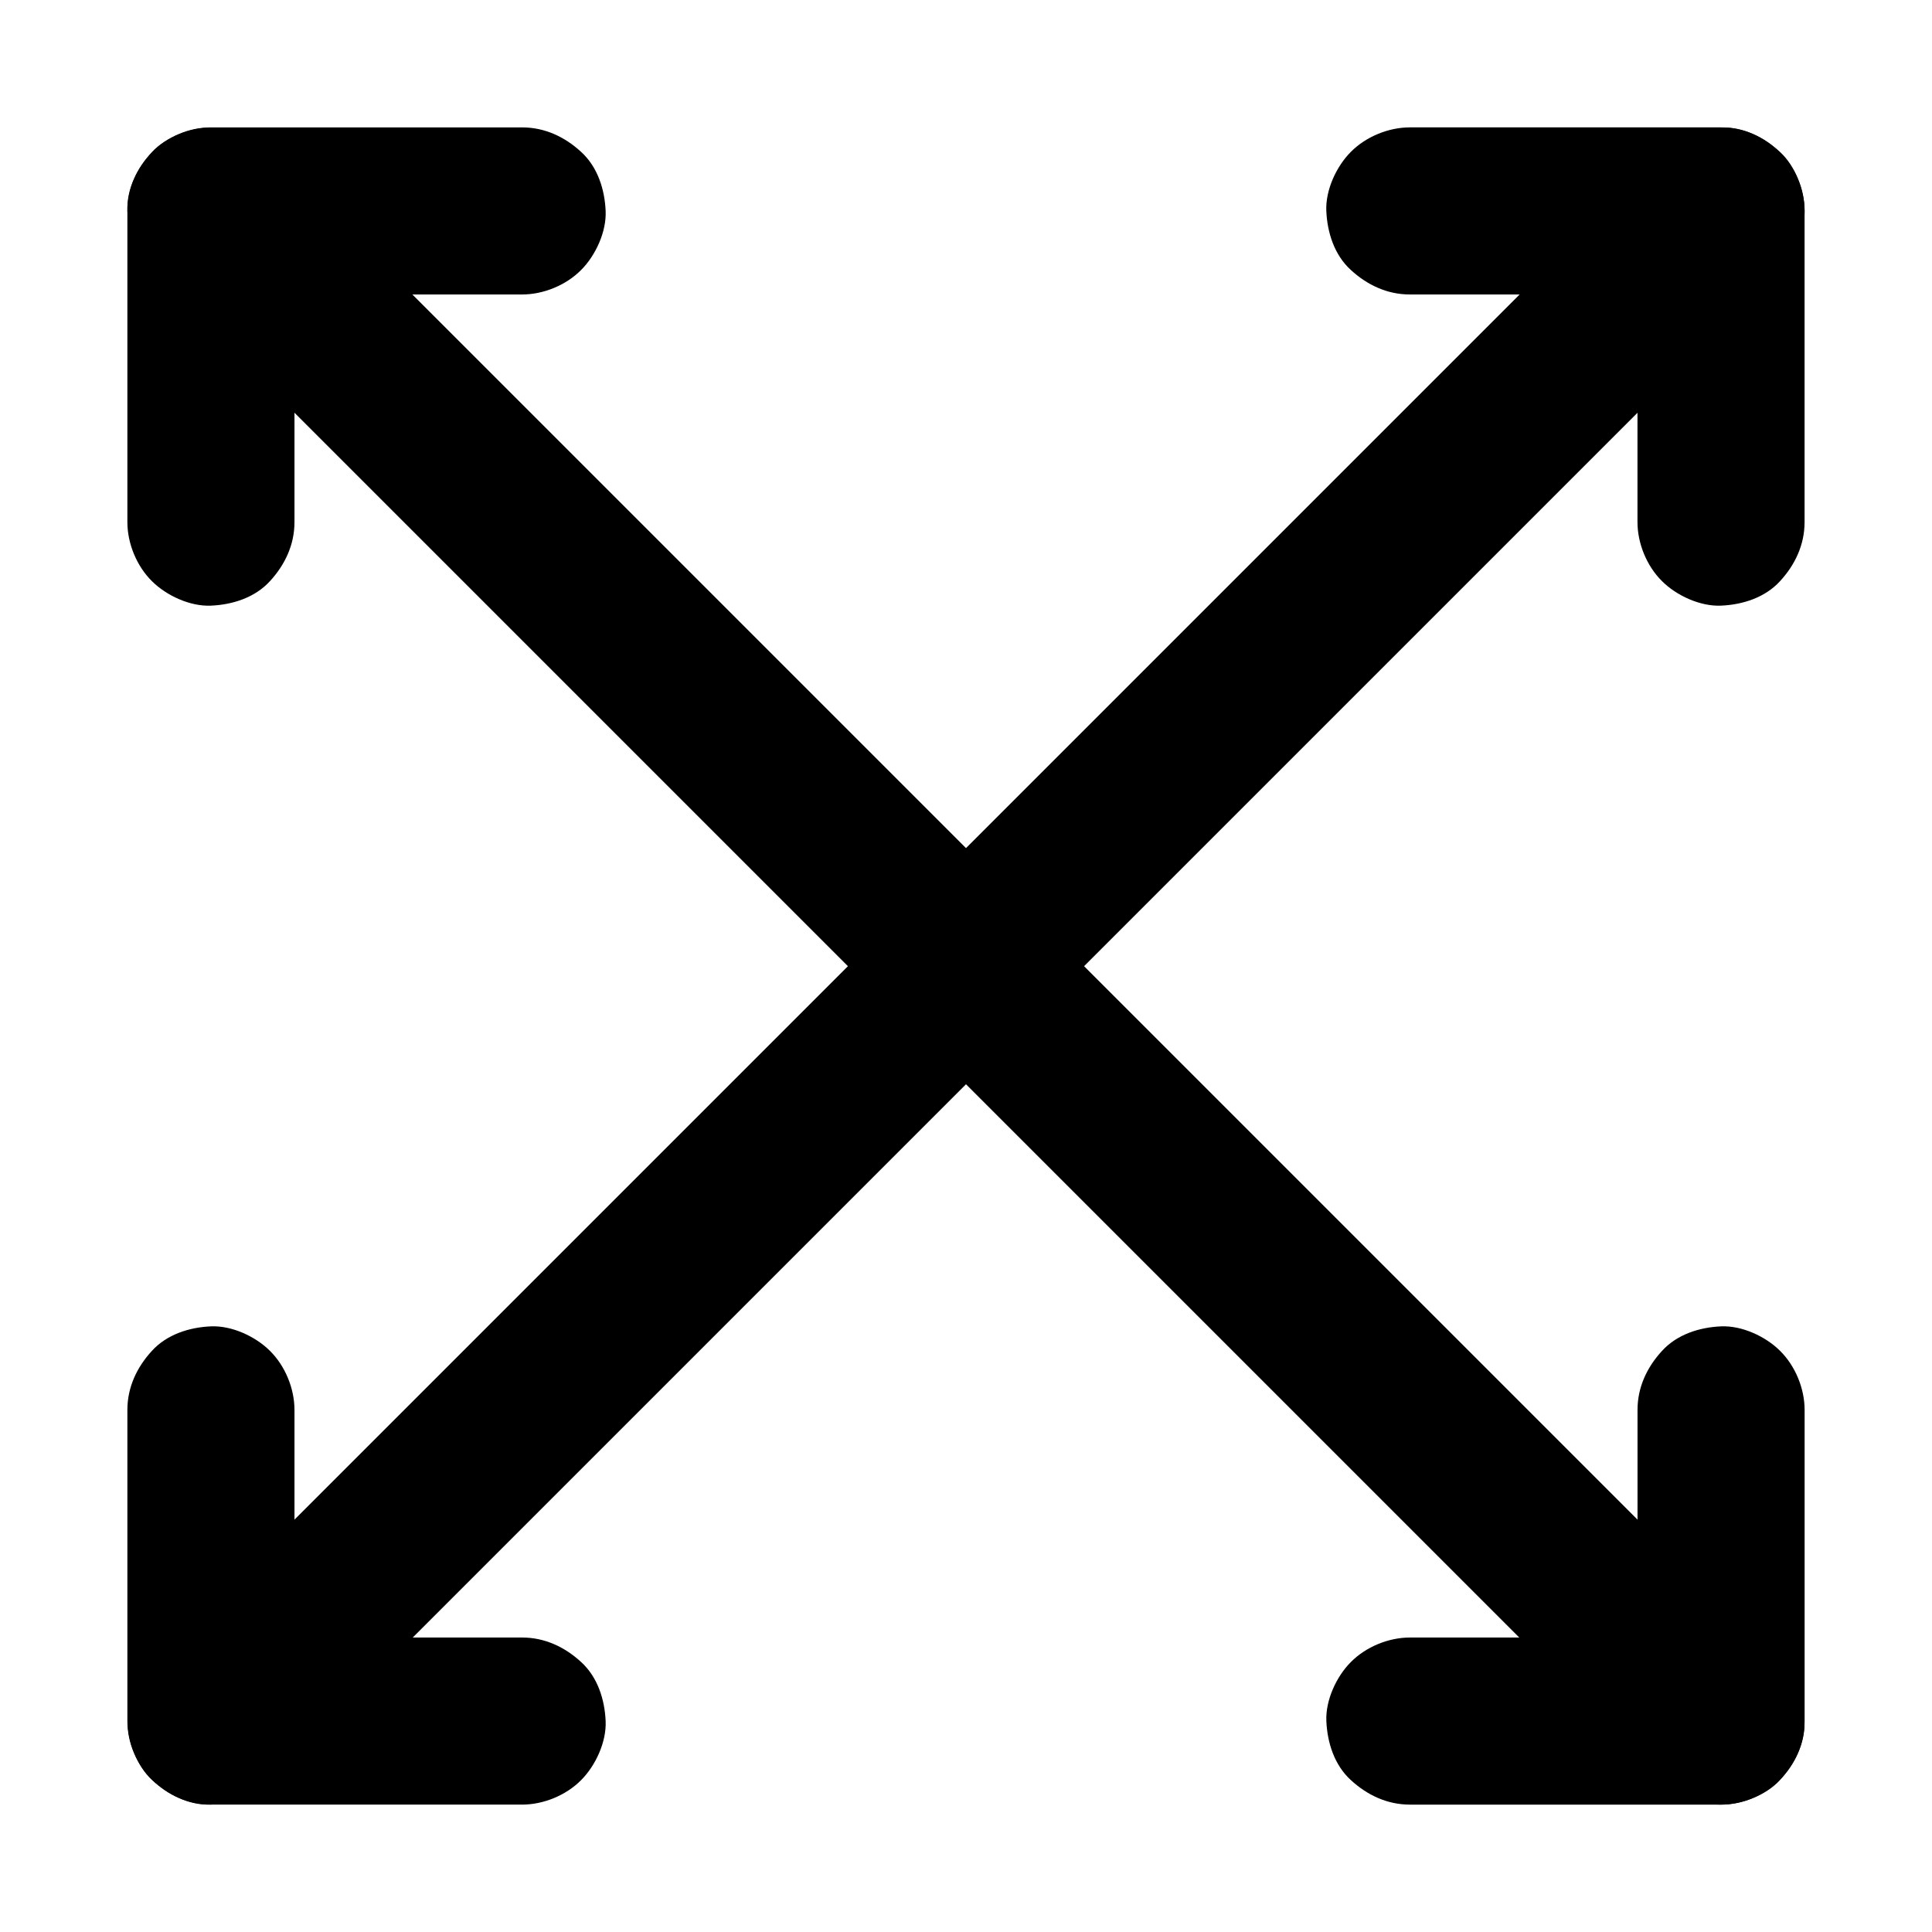 <?xml version="1.0" encoding="UTF-8"?>
<!-- Uploaded to: ICON Repo, www.iconrepo.com, Generator: ICON Repo Mixer Tools -->
<svg fill="#000000" width="800px" height="800px" version="1.1" viewBox="144 144 512 512" xmlns="http://www.w3.org/2000/svg">
 <g>
  <path d="m184.26 215.6 10.773 10.773c9.691 9.691 19.387 19.387 29.027 29.027l95.598 95.598c19.238 19.238 38.473 38.473 57.711 57.711 19.285 19.285 38.621 38.621 57.91 57.91l132.94 132.94c5.164 5.164 10.332 10.383 15.5 15.5 0.246 0.195 0.441 0.441 0.688 0.688 4.035 4.035 9.988 6.496 15.645 6.496 5.41 0 11.906-2.41 15.645-6.496 3.887-4.231 6.742-9.742 6.496-15.645-0.246-5.856-2.262-11.414-6.496-15.645l-135.4-135.4c-19.238-19.238-38.473-38.473-57.711-57.711-19.285-19.285-38.621-38.621-57.91-57.91-18.105-18.105-36.211-36.211-54.316-54.316-15.203-15.203-30.406-30.406-45.609-45.609-11.02-11.02-21.992-21.992-33.012-33.012-5.164-5.164-10.332-10.383-15.5-15.5-0.246-0.195-0.441-0.441-0.688-0.688-4.035-4.035-9.988-6.496-15.645-6.496-5.41 0-11.906 2.41-15.645 6.496-3.887 4.231-6.742 9.742-6.496 15.645 0.293 5.852 2.262 11.363 6.496 15.645z"/>
  <path d="m215.6 615.74 10.773-10.773c9.691-9.691 19.387-19.387 29.027-29.027l95.598-95.598c19.238-19.238 38.473-38.473 57.711-57.711 19.285-19.285 38.621-38.621 57.91-57.91l132.94-132.94c5.164-5.164 10.383-10.332 15.5-15.5 0.195-0.246 0.441-0.441 0.688-0.688 4.035-4.035 6.496-9.988 6.496-15.645 0-5.41-2.41-11.906-6.496-15.645-4.231-3.887-9.742-6.742-15.645-6.496-5.856 0.246-11.414 2.262-15.645 6.496l-135.4 135.4c-19.238 19.238-38.473 38.473-57.711 57.711-19.285 19.285-38.621 38.621-57.91 57.91-18.105 18.105-36.211 36.211-54.316 54.316-15.203 15.203-30.406 30.406-45.609 45.609-11.02 11.02-21.992 21.992-33.012 33.012-5.164 5.164-10.383 10.332-15.5 15.5-0.195 0.246-0.441 0.441-0.688 0.688-4.035 4.035-6.496 9.988-6.496 15.645 0 5.41 2.41 11.906 6.496 15.645 4.231 3.887 9.742 6.742 15.645 6.496 5.852-0.297 11.363-2.266 15.645-6.496z"/>
  <path d="m282.36 577.96h-72.375-10.086c7.379 7.379 14.762 14.762 22.141 22.141v-72.375-10.086c0-5.656-2.461-11.66-6.496-15.645-3.836-3.836-10.137-6.742-15.645-6.496-5.707 0.246-11.66 2.117-15.645 6.496-3.984 4.328-6.496 9.645-6.496 15.645v72.375 10.086c0 11.957 10.137 22.141 22.141 22.141h72.375 10.086c5.656 0 11.66-2.461 15.645-6.496 3.836-3.836 6.742-10.137 6.496-15.645-0.246-5.707-2.117-11.66-6.496-15.645-4.328-3.988-9.641-6.496-15.645-6.496z"/>
  <path d="m622.23 282.36v-72.375-10.086c0-11.957-10.137-22.141-22.141-22.141h-72.375-10.086c-5.656 0-11.66 2.461-15.645 6.496-3.836 3.836-6.742 10.137-6.496 15.645 0.246 5.707 2.117 11.66 6.496 15.645 4.328 3.984 9.645 6.496 15.645 6.496h72.375 10.086c-7.379-7.379-14.762-14.762-22.141-22.141v72.375 10.086c0 5.656 2.461 11.66 6.496 15.645 3.836 3.836 10.137 6.742 15.645 6.496 5.707-0.246 11.66-2.117 15.645-6.496 3.988-4.328 6.496-9.641 6.496-15.645z"/>
  <path d="m577.96 517.64v72.375 10.086c7.379-7.379 14.762-14.762 22.141-22.141h-72.375-10.086c-5.656 0-11.66 2.461-15.645 6.496-3.836 3.836-6.742 10.137-6.496 15.645 0.246 5.707 2.117 11.66 6.496 15.645 4.328 3.984 9.645 6.496 15.645 6.496h72.375 10.086c11.957 0 22.141-10.137 22.141-22.141v-72.375-10.086c0-5.656-2.461-11.66-6.496-15.645-3.836-3.836-10.137-6.742-15.645-6.496-5.707 0.246-11.66 2.117-15.645 6.496-3.988 4.328-6.496 9.641-6.496 15.645z"/>
  <path d="m282.36 177.76h-72.375-10.086c-11.957 0-22.141 10.137-22.141 22.141v72.375 10.086c0 5.656 2.461 11.66 6.496 15.645 3.836 3.836 10.137 6.742 15.645 6.496 5.707-0.246 11.66-2.117 15.645-6.496 3.984-4.328 6.496-9.645 6.496-15.645v-72.375-10.086c-7.379 7.379-14.762 14.762-22.141 22.141h72.375 10.086c5.656 0 11.66-2.461 15.645-6.496 3.836-3.836 6.742-10.137 6.496-15.645-0.246-5.707-2.117-11.66-6.496-15.645-4.328-3.988-9.641-6.496-15.645-6.496z"/>
 </g>
</svg>